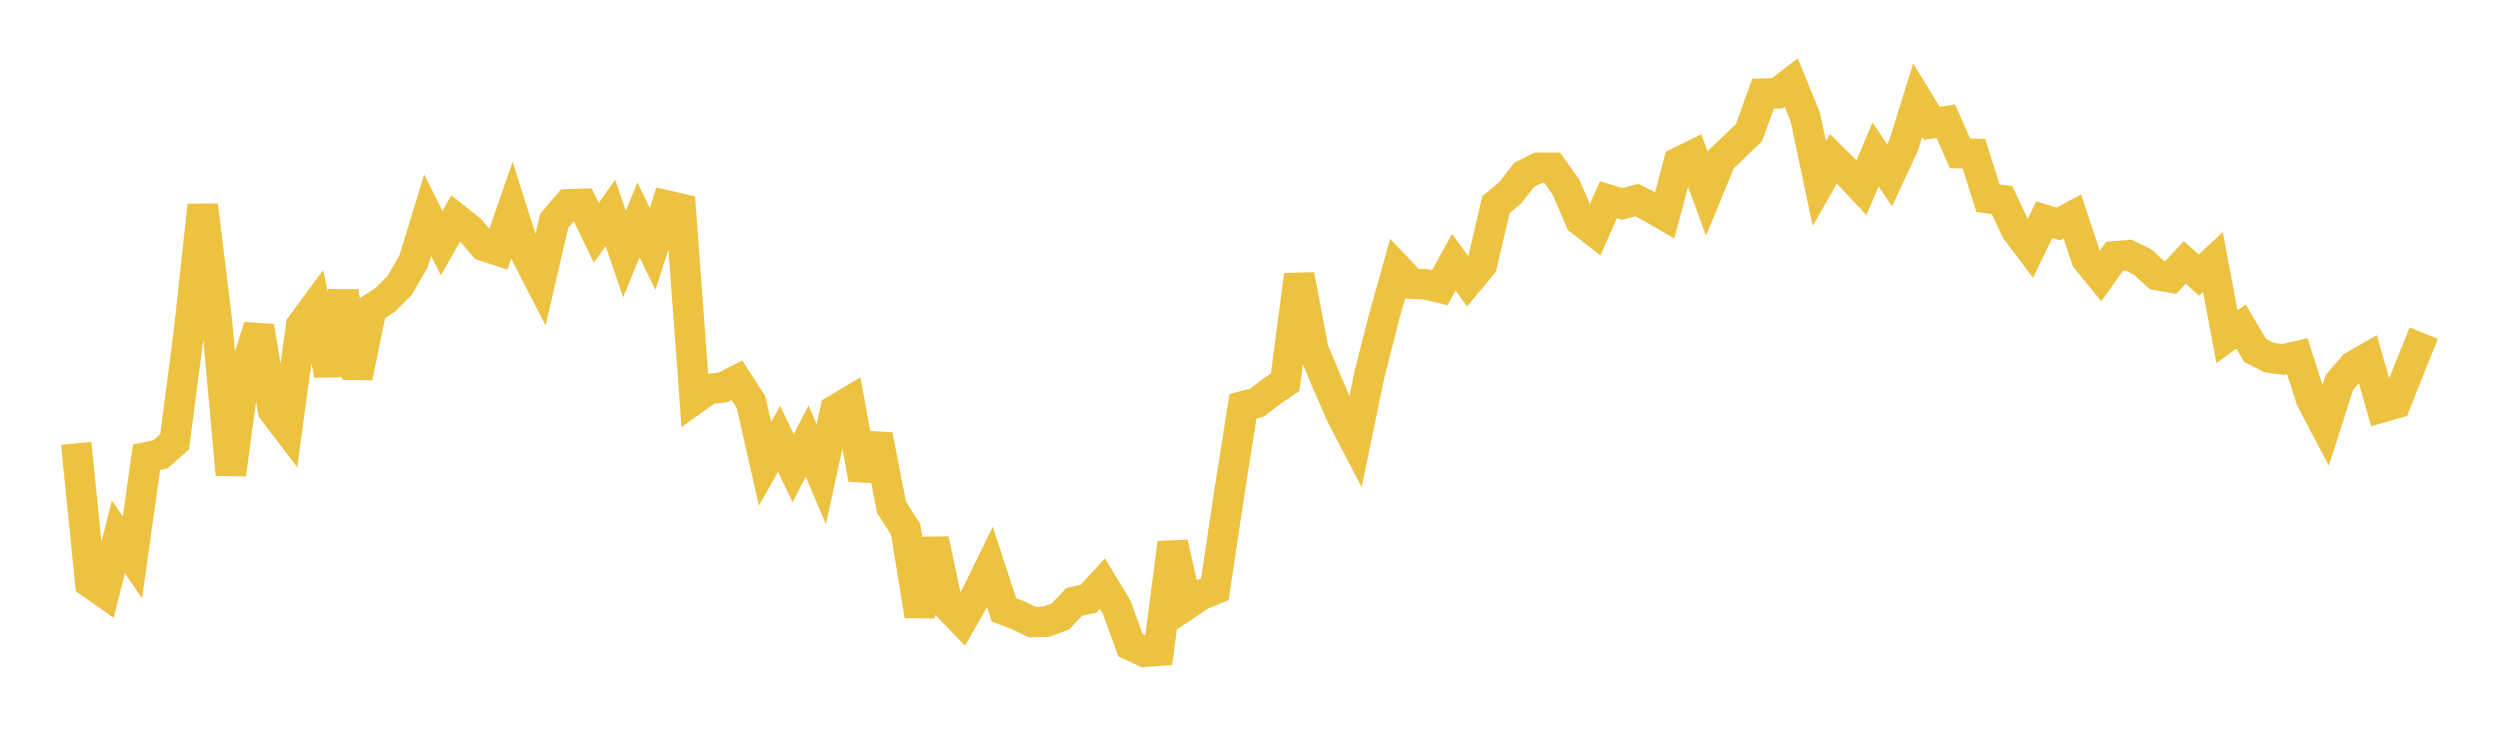 <svg width="164" height="48" xmlns="http://www.w3.org/2000/svg" xmlns:xlink="http://www.w3.org/1999/xlink"><path fill="none" stroke="rgb(237,194,64)" stroke-width="2" d="M5,29.084L5.922,38.23L6.844,38.879L7.766,35.219L8.689,36.565L9.611,29.997L10.533,29.8L11.455,28.976L12.377,21.921L13.299,13.47L14.222,20.991L15.144,31.127L16.066,24.284L16.988,21.42L17.91,26.917L18.832,28.129L19.754,21.353L20.677,20.106L21.599,24.583L22.521,19.126L23.443,24.754L24.365,20.262L25.287,19.656L26.21,18.732L27.132,17.139L28.054,14.12L28.976,15.945L29.898,14.321L30.82,15.047L31.743,16.126L32.665,16.432L33.587,13.783L34.509,16.68L35.431,18.47L36.353,14.493L37.275,13.403L38.198,13.373L39.12,15.271L40.042,13.963L40.964,16.666L41.886,14.425L42.808,16.339L43.731,13.479L44.653,13.694L45.575,26.172L46.497,25.519L47.419,25.414L48.341,24.946L49.263,26.369L50.186,30.426L51.108,28.79L52.03,30.709L52.952,28.938L53.874,31.11L54.796,26.897L55.719,26.347L56.641,31.421L57.563,28.548L58.485,33.279L59.407,34.71L60.329,40.392L61.251,35.389L62.174,39.745L63.096,40.704L64.018,39.087L64.94,37.202L65.862,40.01L66.784,40.357L67.707,40.81L68.629,40.78L69.551,40.449L70.473,39.476L71.395,39.283L72.317,38.283L73.24,39.807L74.162,42.331L75.084,42.757L76.006,42.689L76.928,35.617L77.85,39.657L78.772,39.038L79.695,38.657L80.617,32.5L81.539,26.653L82.461,26.409L83.383,25.701L84.305,25.079L85.228,18.038L86.15,22.927L87.072,25.133L87.994,27.241L88.916,29.011L89.838,24.559L90.76,20.92L91.683,17.634L92.605,18.606L93.527,18.653L94.449,18.873L95.371,17.205L96.293,18.475L97.216,17.364L98.138,13.423L99.06,12.661L99.982,11.473L100.904,11.006L101.826,11.009L102.749,12.31L103.671,14.464L104.593,15.179L105.515,13.101L106.437,13.38L107.359,13.121L108.281,13.589L109.204,14.123L110.126,10.647L111.048,10.194L111.97,12.707L112.892,10.461L113.814,9.582L114.737,8.694L115.659,6.144L116.581,6.122L117.503,5.413L118.425,7.672L119.347,12.041L120.269,10.421L121.192,11.327L122.114,12.309L123.036,10.127L123.958,11.505L124.88,9.53L125.802,6.567L126.725,8.086L127.647,7.952L128.569,10.055L129.491,10.089L130.413,13.002L131.335,13.125L132.257,15.089L133.18,16.318L134.102,14.413L135.024,14.692L135.946,14.197L136.868,16.979L137.79,18.115L138.713,16.818L139.635,16.74L140.557,17.187L141.479,18.037L142.401,18.204L143.323,17.218L144.246,18.043L145.168,17.189L146.09,22.088L147.012,21.425L147.934,22.986L148.856,23.458L149.778,23.581L150.701,23.366L151.623,26.224L152.545,27.971L153.467,25.083L154.389,24.009L155.311,23.485L156.234,26.724L157.156,26.459L158.078,24.133L159,21.856"></path></svg>